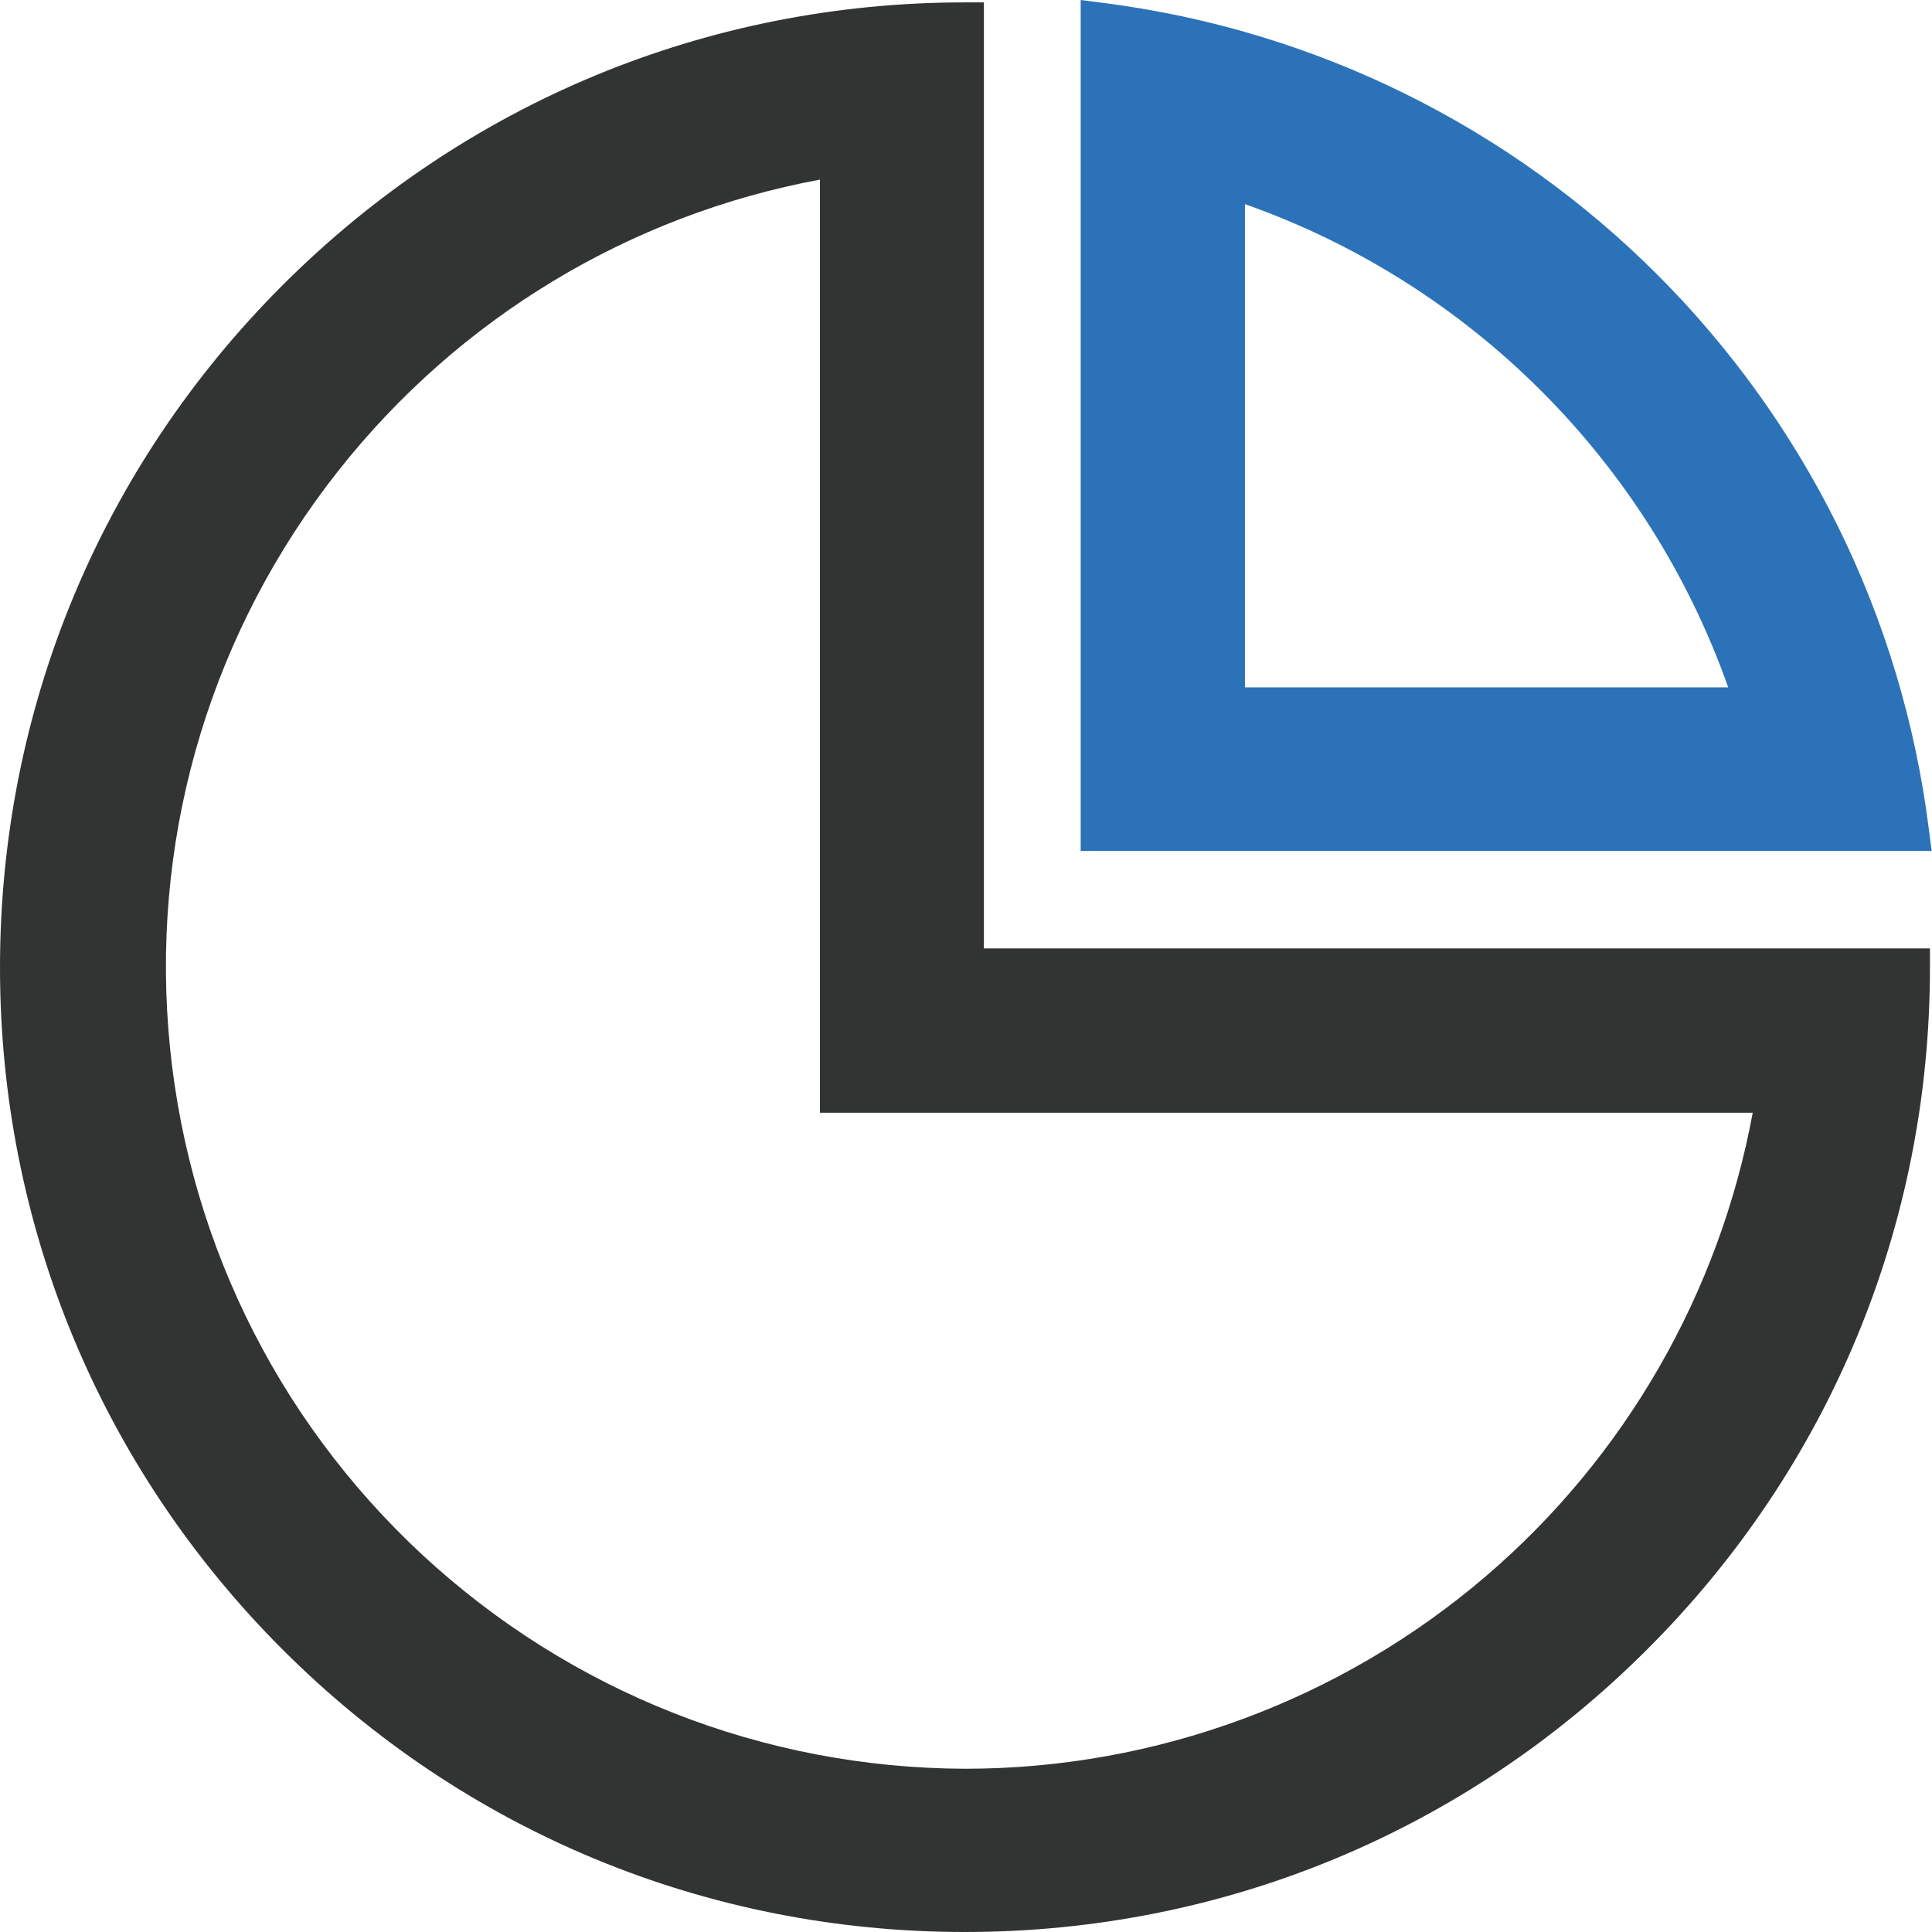 <svg t="1682432575417" class="icon" viewBox="0 0 1024 1024" version="1.1" xmlns="http://www.w3.org/2000/svg" p-id="14232" width="100" height="100"><path d="M511.368 1024c-136.557 0-264.986-53.106-361.624-149.744C53.286 777.799 0 649.37 0 512.813S53.106 247.826 149.744 151.189C246.381 54.551 374.81 1.264 511.368 1.264h10.115v501.433h501.433v10.115c0 136.557-53.286 264.986-149.924 361.444-96.638 96.638-225.067 149.744-361.624 149.744zM434.599 95.193c-100.973 18.786-191.289 73.336-255.232 154.259C112.895 333.626 80.923 438.573 89.232 545.507c8.309 106.753 55.996 205.559 134.57 278.534 78.575 72.794 180.632 113.075 287.746 113.437 101.154 0 199.237-36.307 276.005-102.057 73.878-63.221 123.733-150.105 141.434-245.659H434.599V95.193z" fill="#323333" p-id="14233"></path><path d="M572.783 451.217V0l11.199 1.445c229.221 28.901 409.672 209.171 438.393 438.393l1.445 11.199H572.783z m343.2-86.884c-42.268-119.759-136.738-214.048-256.135-256.135v256.135h256.135z" fill="#2C72B9" p-id="14234"></path></svg>